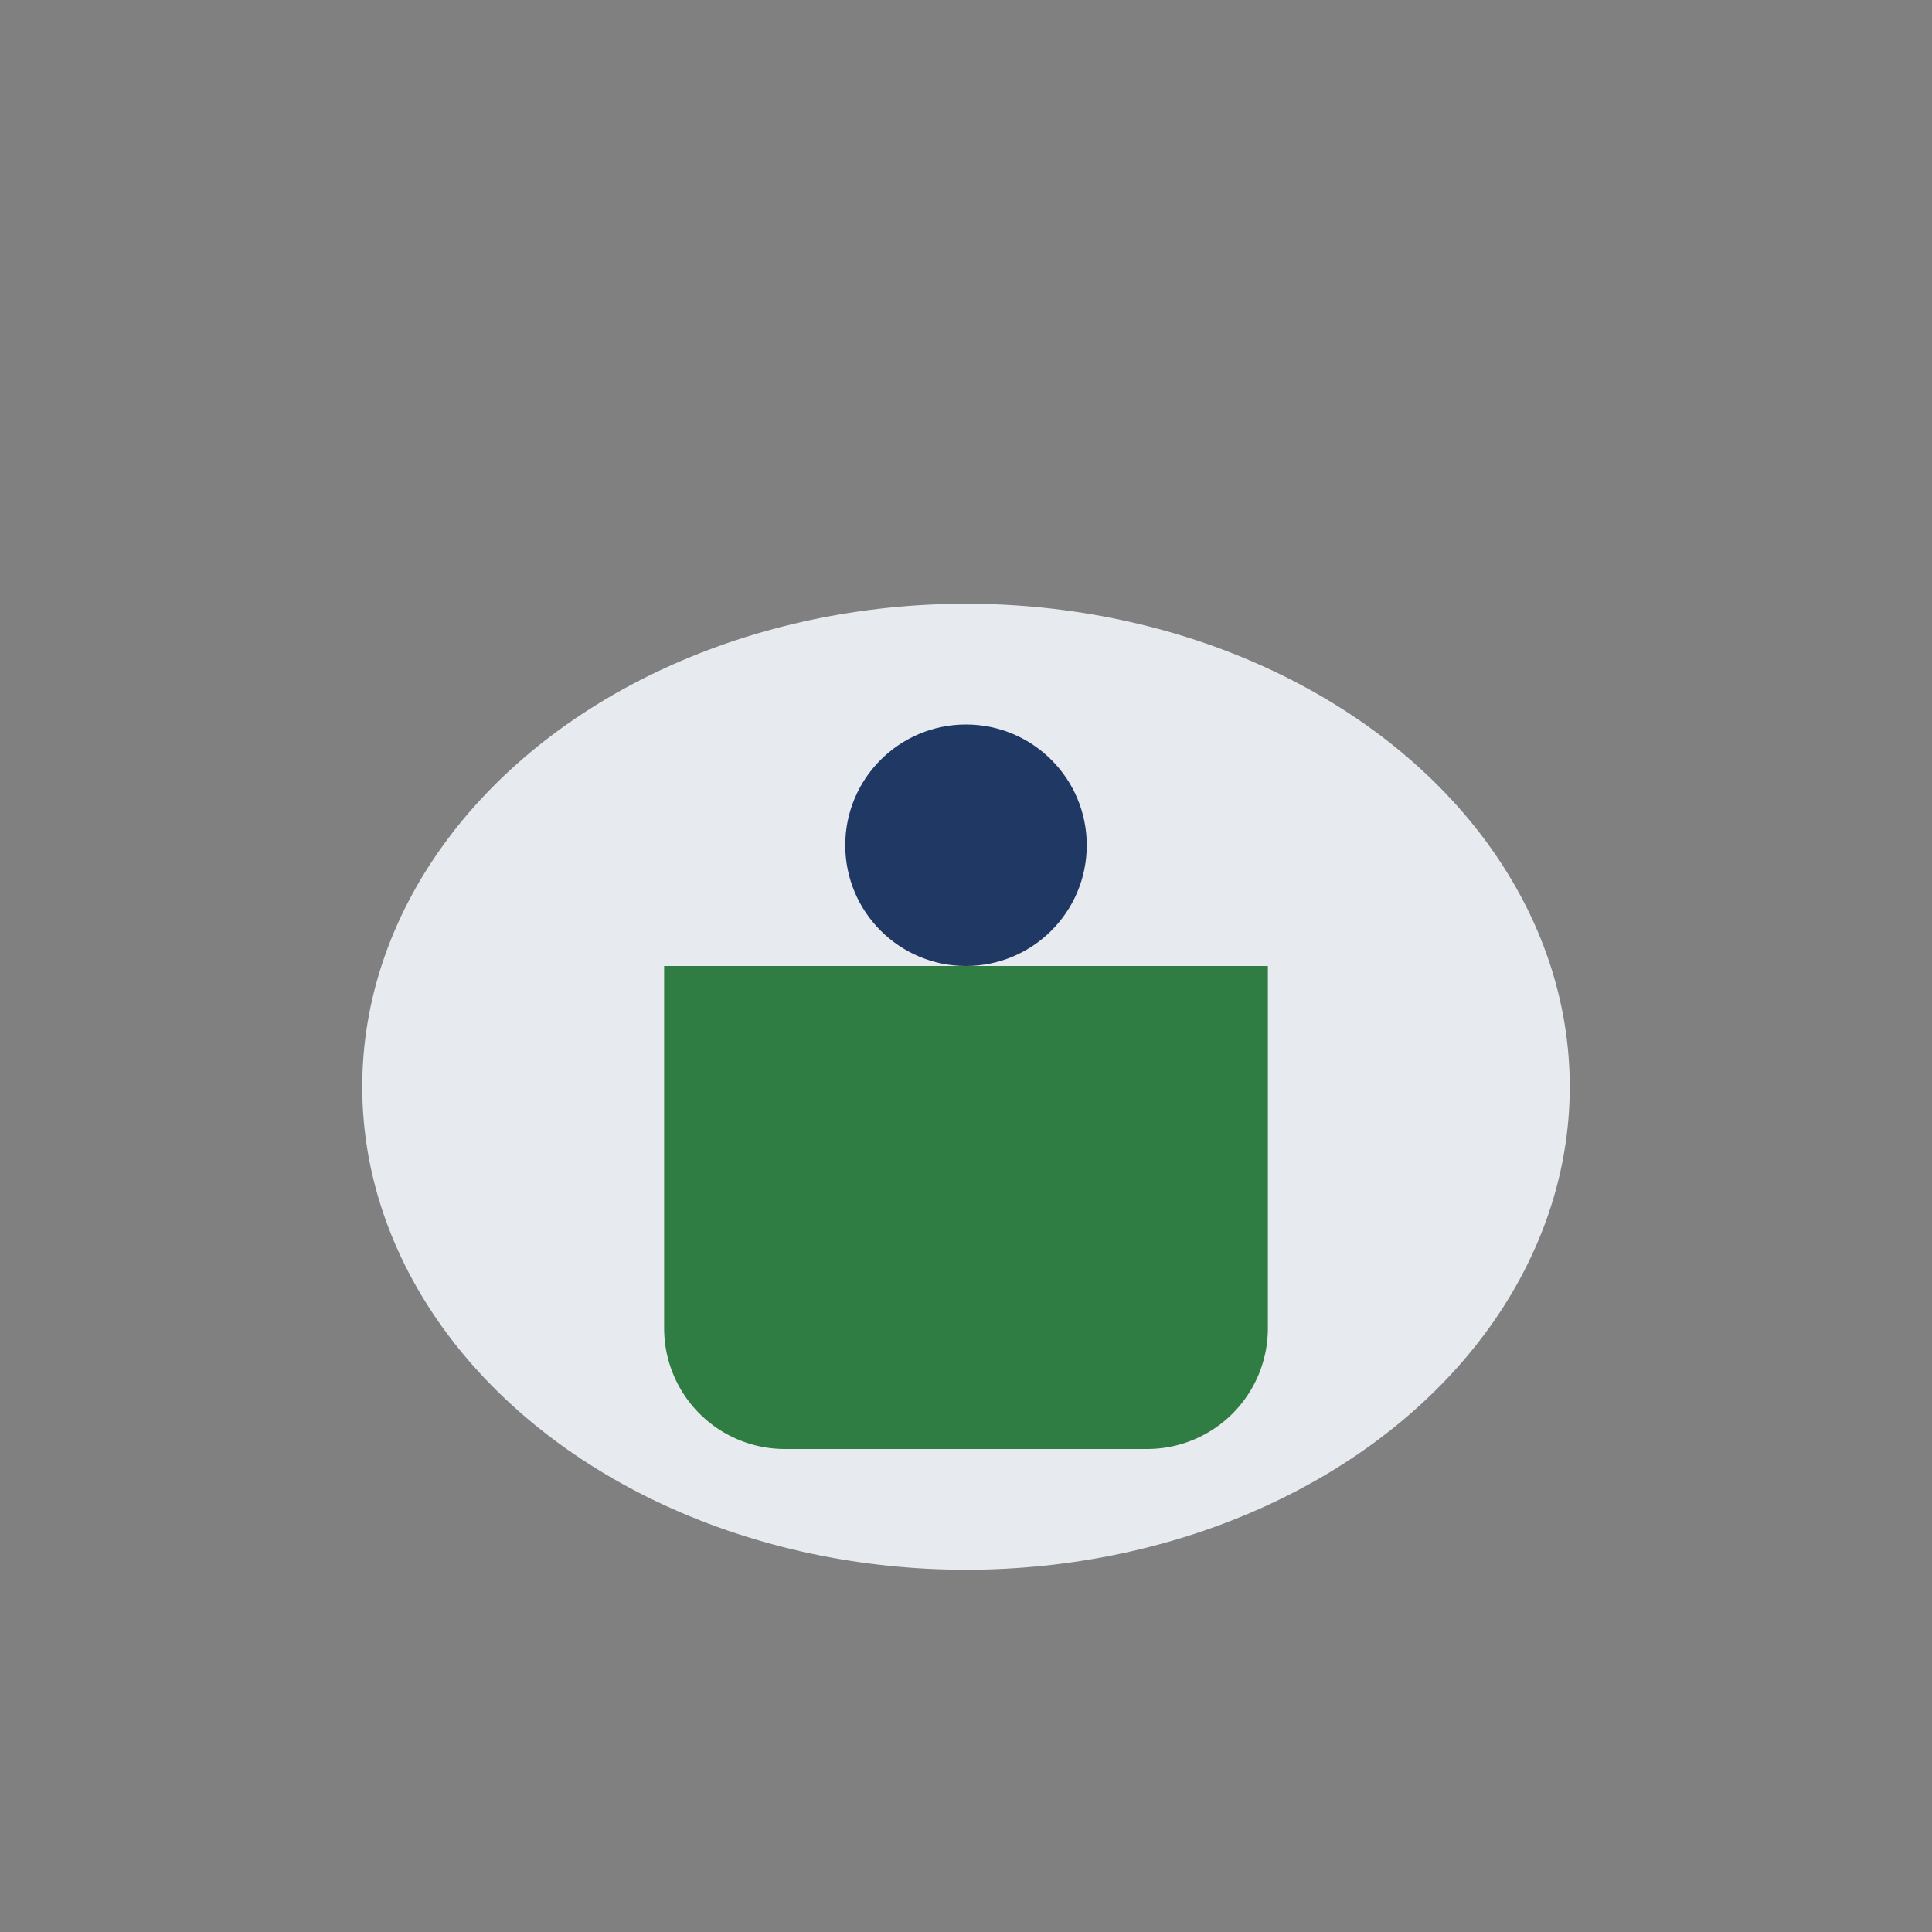 <?xml version="1.0" encoding="UTF-8"?>
<svg xmlns="http://www.w3.org/2000/svg" width="32" height="32" viewBox="0 0 32 32"><rect x="0" y="0" width="32" height="32" fill="#808080" stroke="none"/><ellipse cx="16" cy="18" rx="10" ry="8" fill="#E7EBF0"/><path d="M11 16h10v6a2 2 0 01-2 2h-6a2 2 0 01-2-2v-6z" fill="#307D43"/><circle cx="16" cy="14" r="2" fill="#203864"/></svg>
